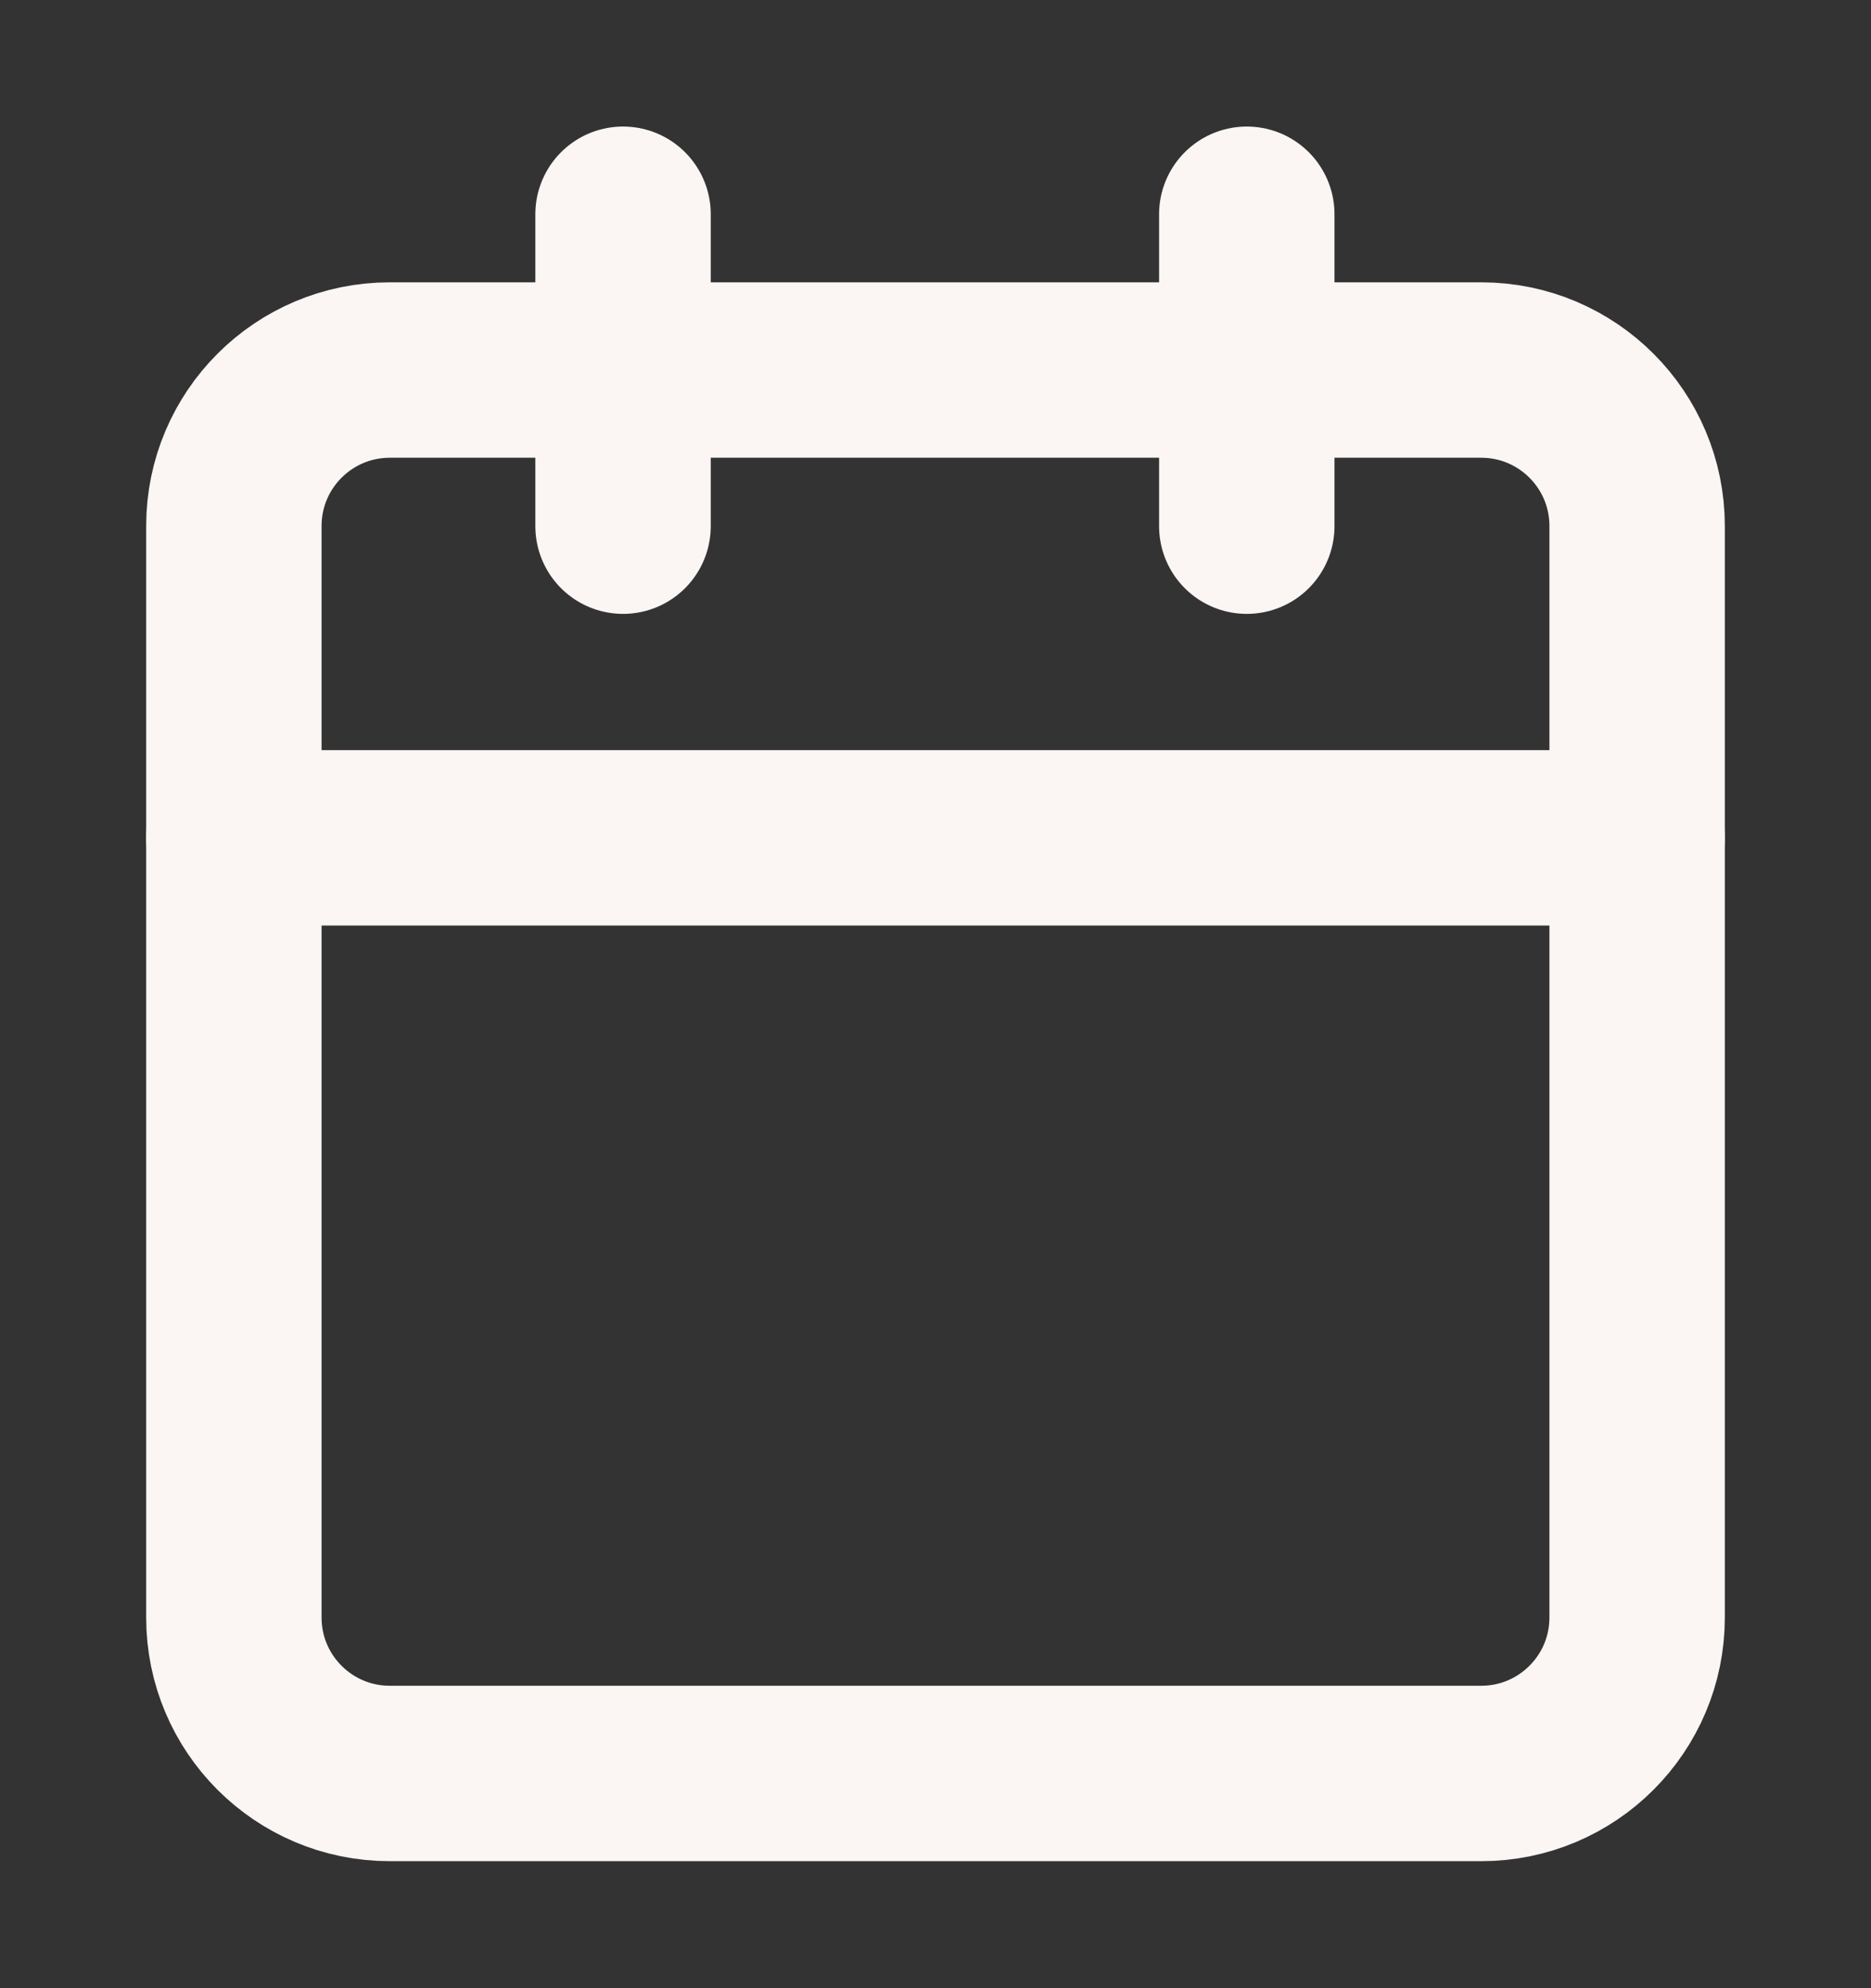 <svg width="16" height="17" viewBox="0 0 16 17" fill="none" xmlns="http://www.w3.org/2000/svg">
<rect x="0" y="0" width="16" height="17" fill="#333333" stroke="none"/>
<path d="M5.328 1.832V4.499M10.662 1.832V4.499" stroke="#FBF5F3" stroke-width="1.5" stroke-linecap="round" stroke-linejoin="round"/>
<path d="M12.667 3.164H3.333C2.597 3.164 2 3.761 2 4.497V13.831C2 14.567 2.597 15.164 3.333 15.164H12.667C13.403 15.164 14 14.567 14 13.831V4.497C14 3.761 13.403 3.164 12.667 3.164Z" stroke="#FBF5F3" stroke-width="1.5" stroke-linecap="round" stroke-linejoin="round"/>
<path d="M2 7.164H14" stroke="#FBF5F3" stroke-width="1.5" stroke-linecap="round" stroke-linejoin="round"/>
</svg>
